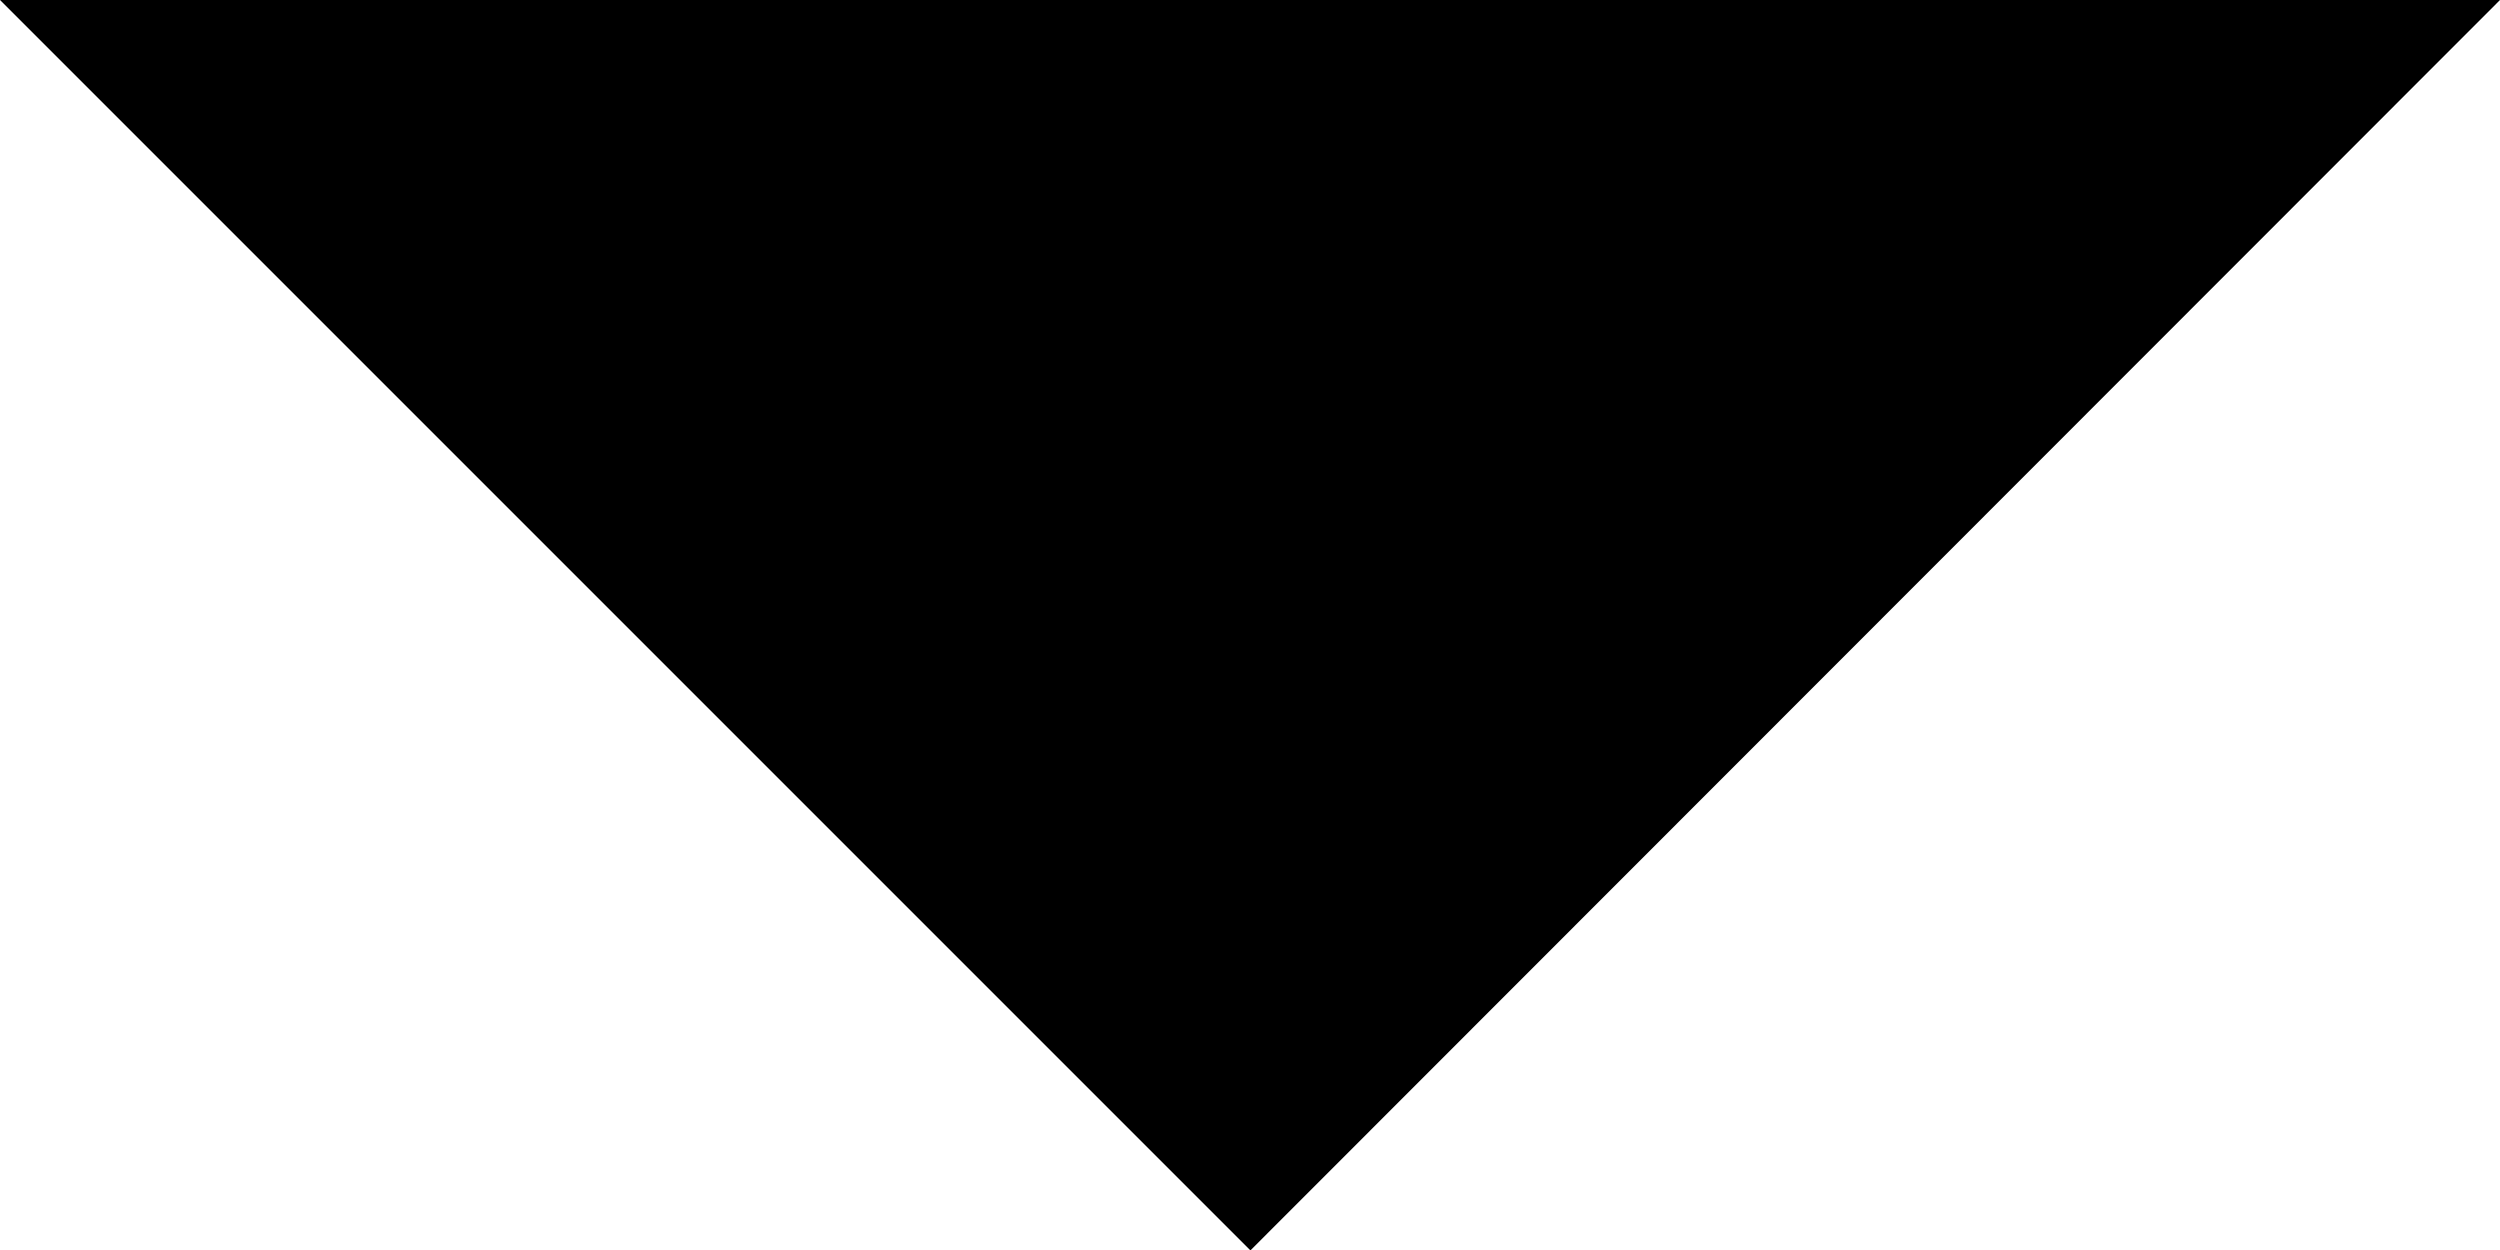 <?xml version="1.0" encoding="UTF-8"?>
<svg id="Calque_2" data-name="Calque 2" xmlns="http://www.w3.org/2000/svg" viewBox="0 0 30.91 15.46">
  <g id="Layer_2" data-name="Layer 2">
    <polygon points="30.91 0 15.46 15.46 0 0 30.91 0"/>
  </g>
</svg>